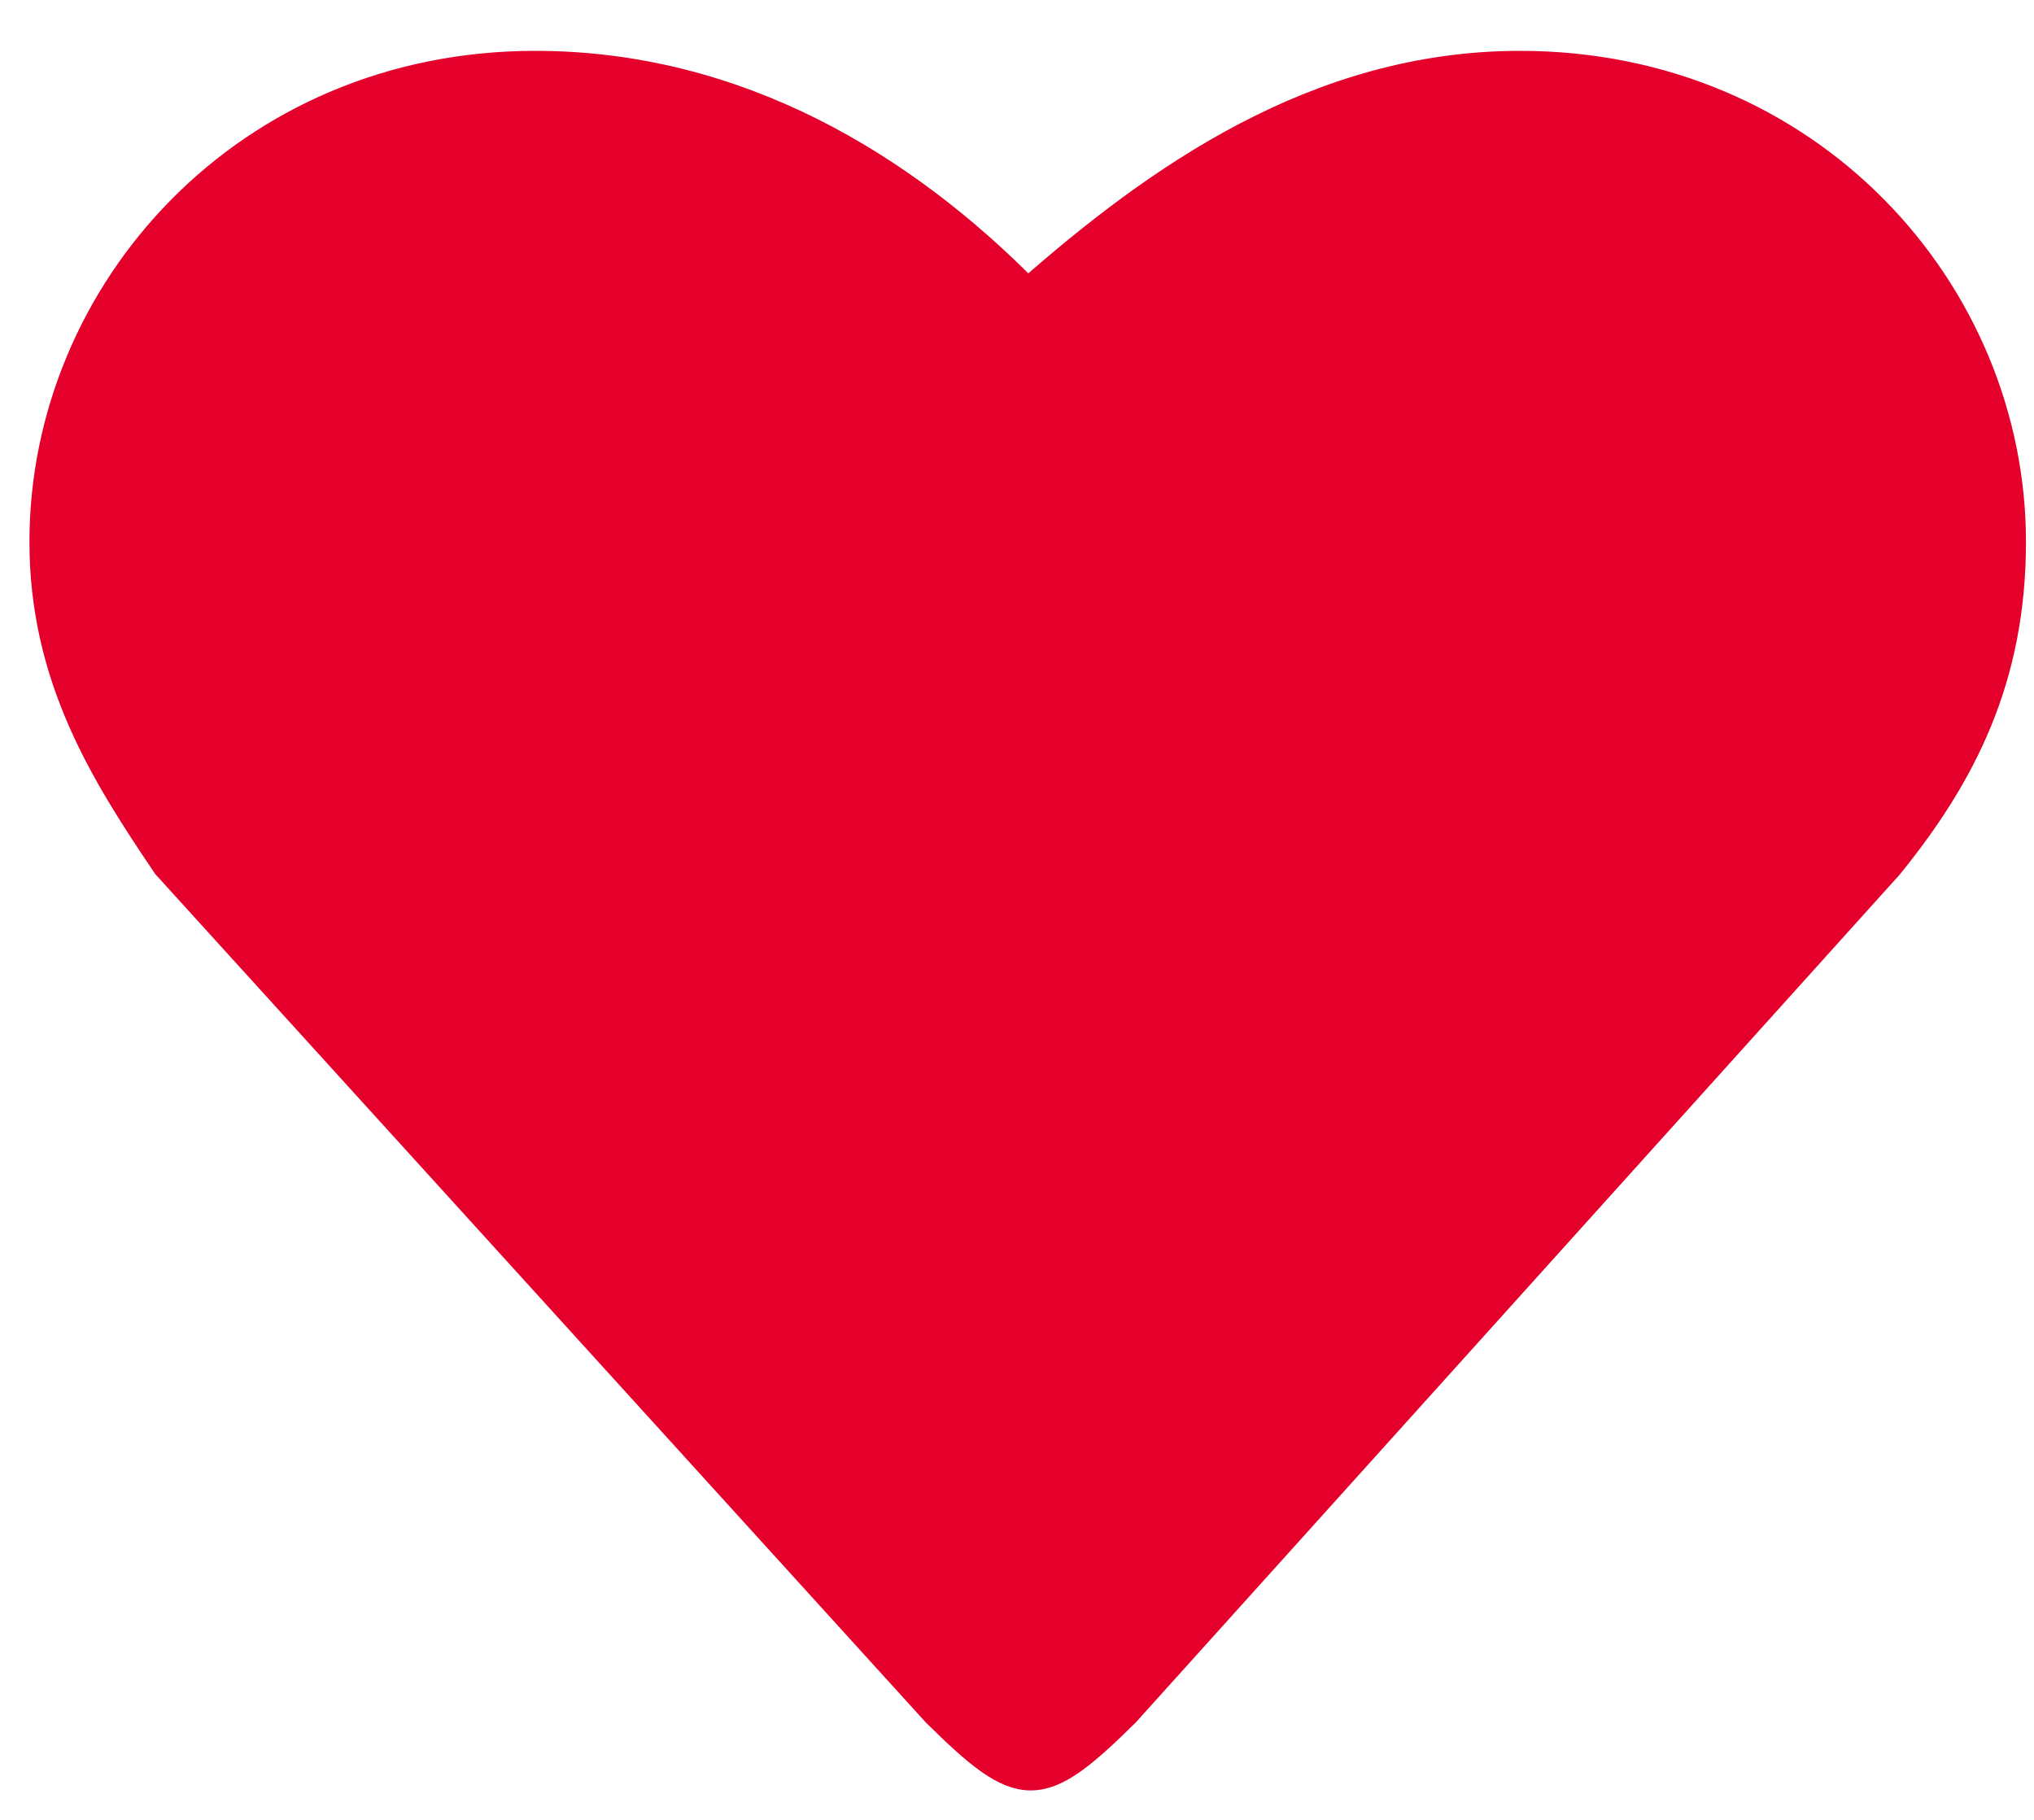 <svg width="38" height="34" viewBox="0 0 38 34" fill="none" xmlns="http://www.w3.org/2000/svg">
<path d="M28.4 1.2C24.605 1.2 21.615 3.324 19.2 5.449C16.9 3.112 13.795 1.2 10 1.2C4.595 1.2 0.8 5.449 0.8 10.123C0.8 12.672 1.95 14.478 3.1 16.178L17.475 32.005C19.085 33.598 19.43 33.598 21.04 32.005L35.3 16.178C36.68 14.478 37.6 12.672 37.6 10.123C37.6 5.449 33.805 1.2 28.4 1.2Z" fill="#E4002B" stroke="#E4002B" stroke-width="0.5"/>
</svg>
